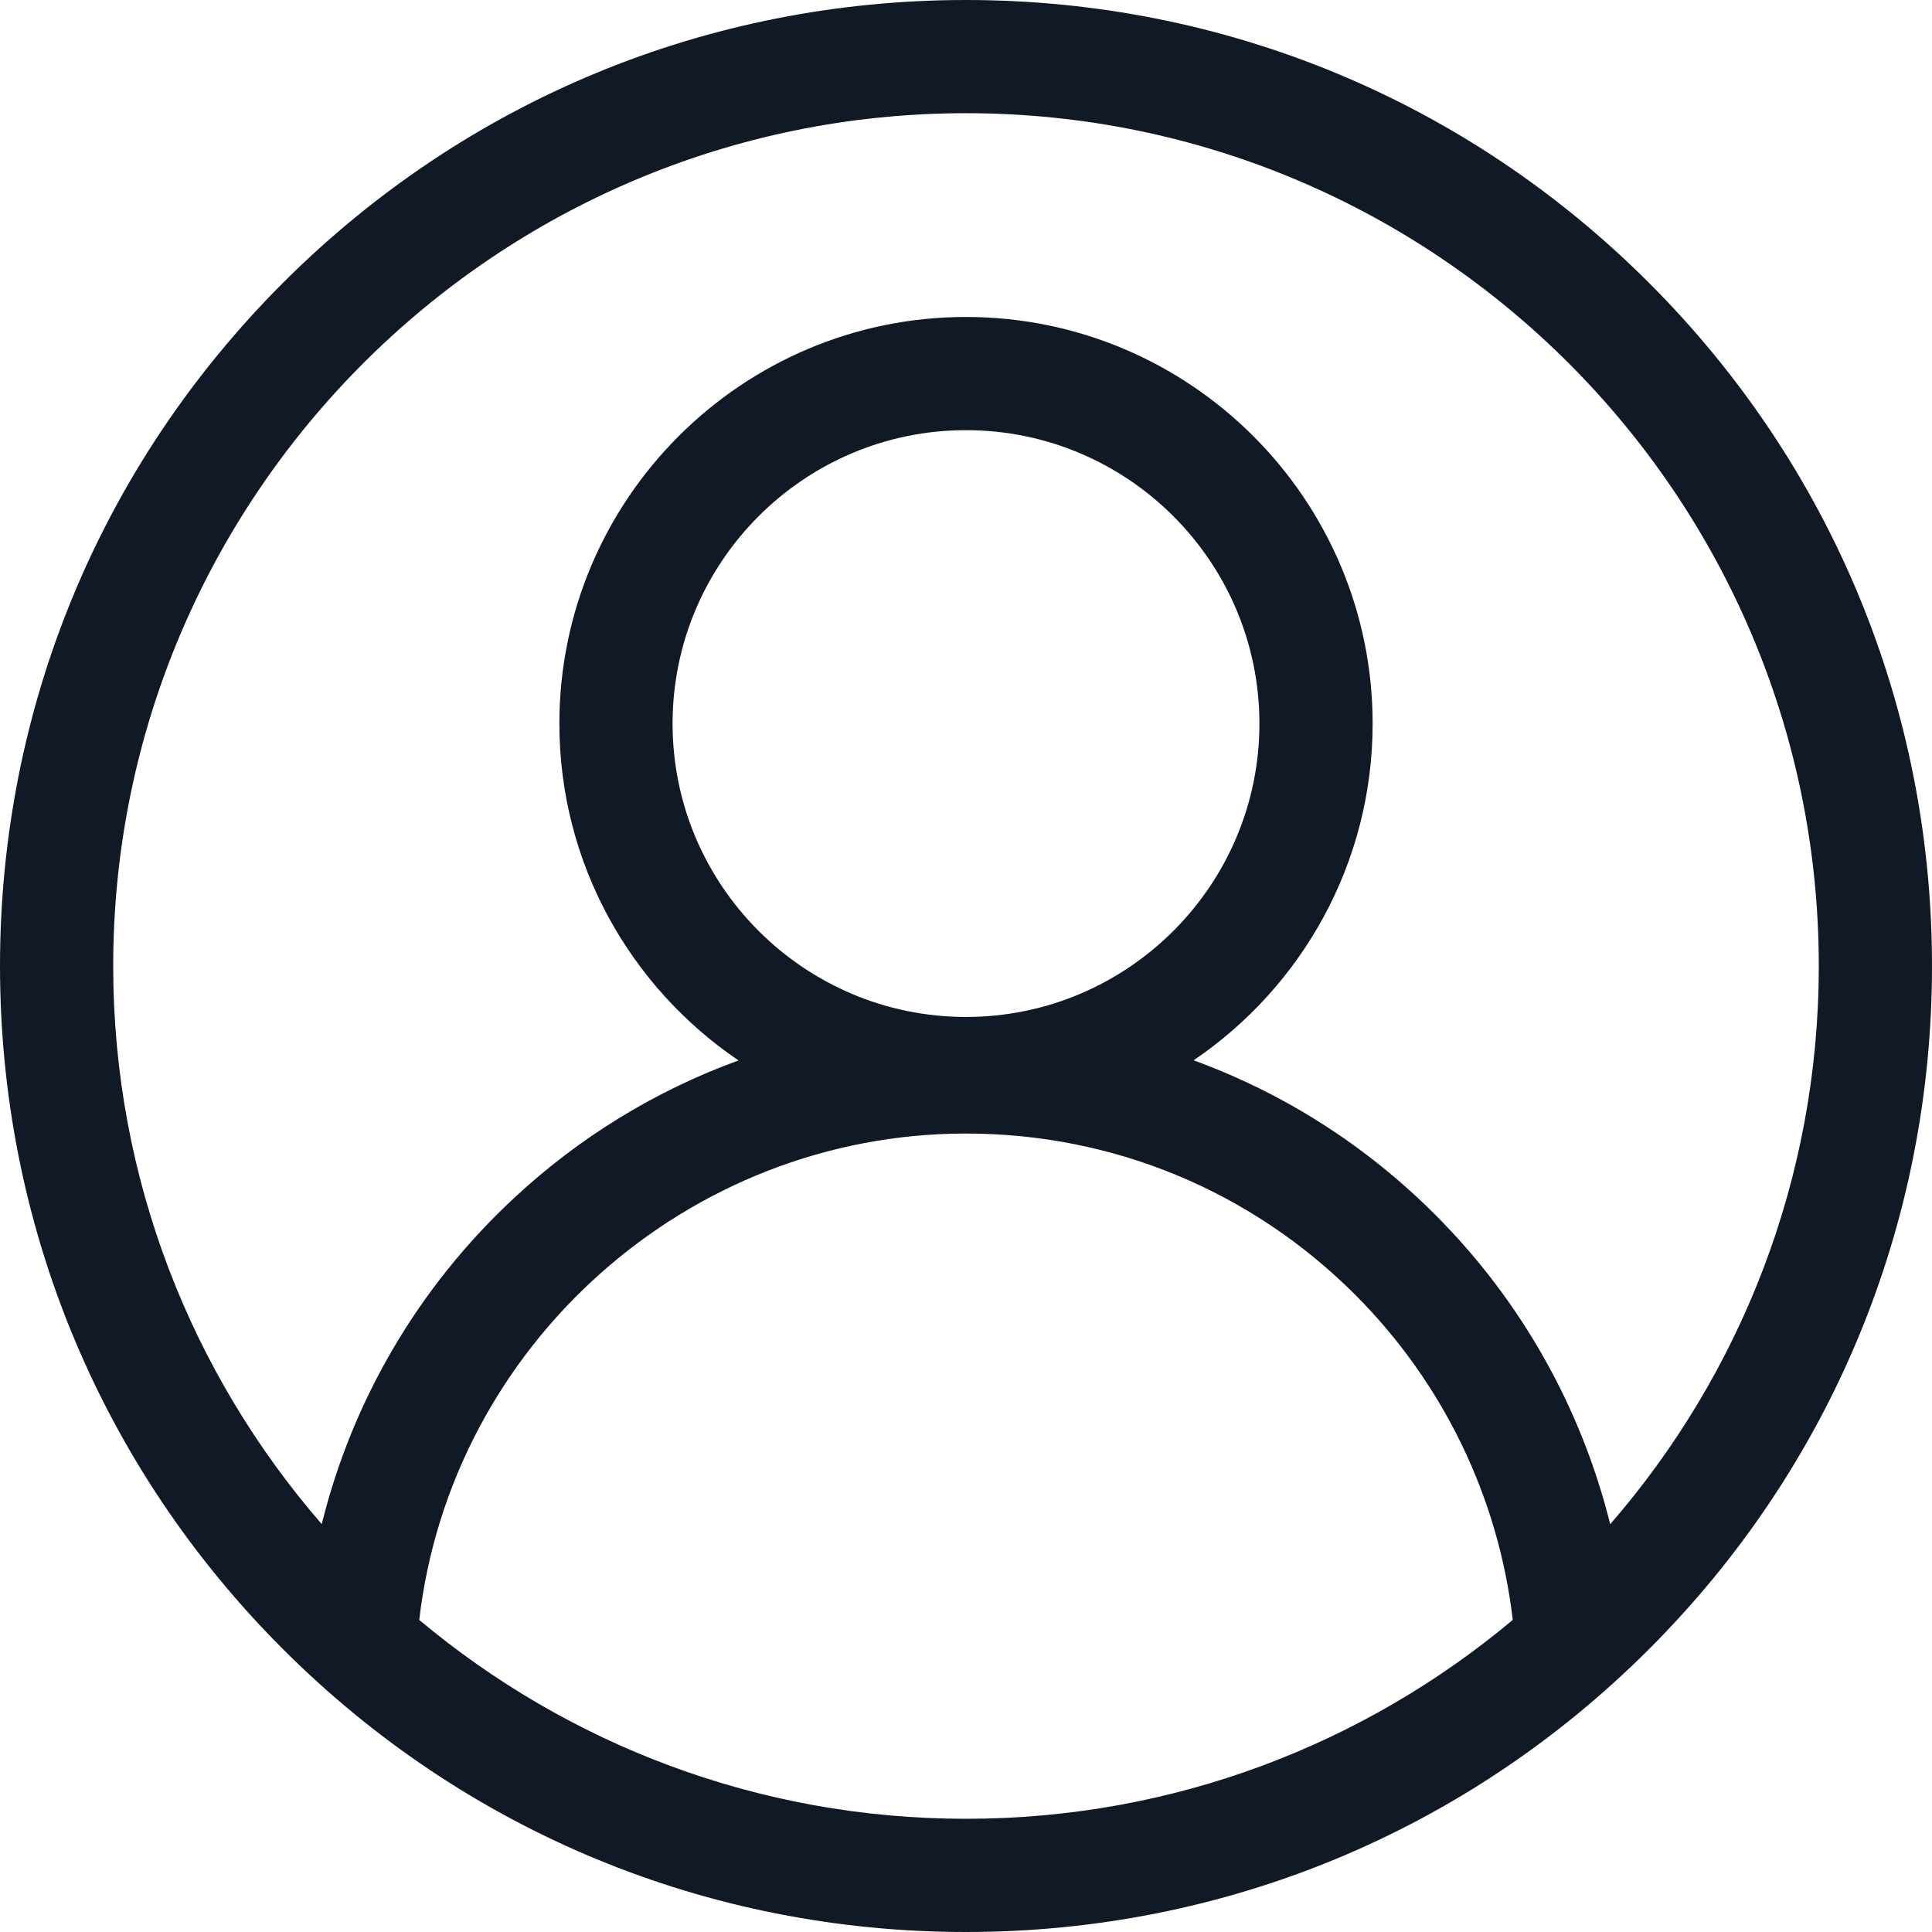 <svg width="32" height="32" viewBox="0 0 32 32" fill="none" xmlns="http://www.w3.org/2000/svg">
<g id="user 1" clip-path="url(#clip0_1306_11655)">
<path id="Vector" d="M27.314 4.686C24.292 1.664 20.274 0 16 0C11.726 0 7.708 1.664 4.686 4.686C1.664 7.708 0 11.726 0 16C0 20.274 1.664 24.292 4.686 27.314C7.708 30.336 11.726 32 16 32C20.274 32 24.292 30.336 27.314 27.314C30.336 24.292 32 20.274 32 16C32 11.726 30.336 7.708 27.314 4.686ZM6.944 26.831C7.472 22.285 11.381 18.775 16 18.775C18.435 18.775 20.725 19.724 22.447 21.446C23.902 22.902 24.82 24.802 25.056 26.831C22.602 28.886 19.443 30.125 16 30.125C12.557 30.125 9.398 28.886 6.944 26.831ZM16 16.844C13.321 16.844 11.14 14.664 11.14 11.985C11.14 9.305 13.321 7.125 16 7.125C18.679 7.125 20.86 9.305 20.86 11.985C20.86 14.664 18.679 16.844 16 16.844ZM26.67 25.246C26.192 23.32 25.196 21.544 23.773 20.121C22.621 18.968 21.257 18.104 19.77 17.562C21.558 16.35 22.735 14.302 22.735 11.985C22.735 8.271 19.713 5.25 16 5.25C12.287 5.25 9.265 8.271 9.265 11.985C9.265 14.303 10.443 16.352 12.232 17.564C10.864 18.062 9.598 18.833 8.509 19.848C6.932 21.316 5.837 23.189 5.329 25.244C3.178 22.765 1.875 19.532 1.875 16C1.875 8.211 8.211 1.875 16 1.875C23.789 1.875 30.125 8.211 30.125 16C30.125 19.533 28.821 22.767 26.67 25.246Z" fill="#111927"/>
</g>
<defs>
<clipPath id="clip0_1306_11655">
<rect width="32" height="32" fill="white"/>
</clipPath>
</defs>
</svg>
